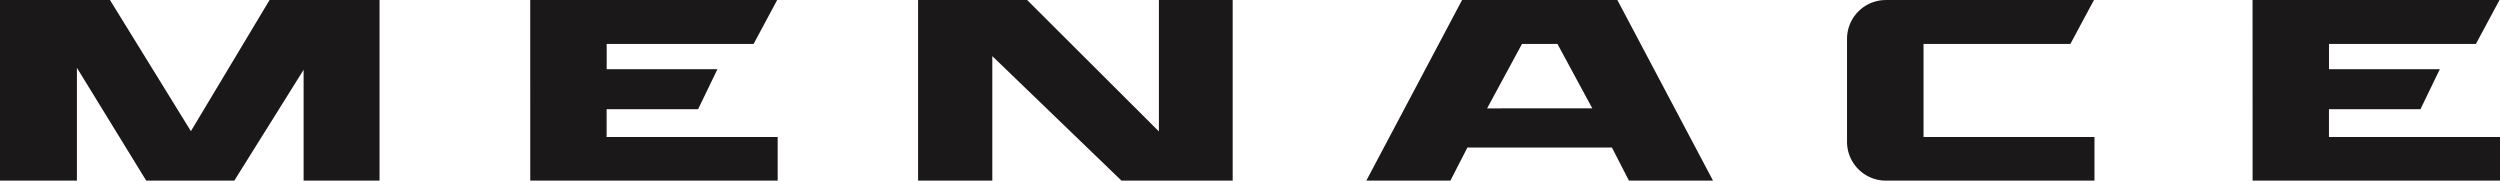 <svg xmlns="http://www.w3.org/2000/svg" width="263.734" height="19.054" viewBox="0 0 263.734 19.054"><g transform="translate(0 -47.456)"><path d="M32.029,54.818,24.718,66.51H15.425l-7.311-11.9v11.9H0V47.456H11.6l8.538,13.836,8.3-13.836h11.6V66.51H32.029Z" fill="#1a1818"/><path d="M118.306,66.51,104.683,53.377V66.51H96.852V47.456h11.5l13.905,13.866V47.456h7.783V66.51Z" fill="#1a1818"/><path d="M194.849,62.407V51.559a4.1,4.1,0,0,1,4.1-4.1H220.9l-2.488,4.632H202.92v9.82h18.033v4.6h-22A4.1,4.1,0,0,1,194.849,62.407Z" fill="#1a1818"/><path d="M237.63,47.456h26.052l-2.488,4.632h-15.5v2.667h11.691l-2.042,4.221H245.69v2.932h18.044v4.6h-26.1Z" fill="#1a1818"/><path d="M55.935,47.456H81.987L79.5,52.088h-15.5v2.667H75.686l-2.042,4.221H63.995v2.932H82.039v4.6h-26.1Z" fill="#1a1818"/><path d="M170.621,47.456H154.24l-10.1,19.054h8.868l1.792-3.488h15.25l1.792,3.488h8.869Zm-13.74,11.432,3.68-6.8H164.3l3.679,6.8Z" fill="#1a1818"/></g></svg>
